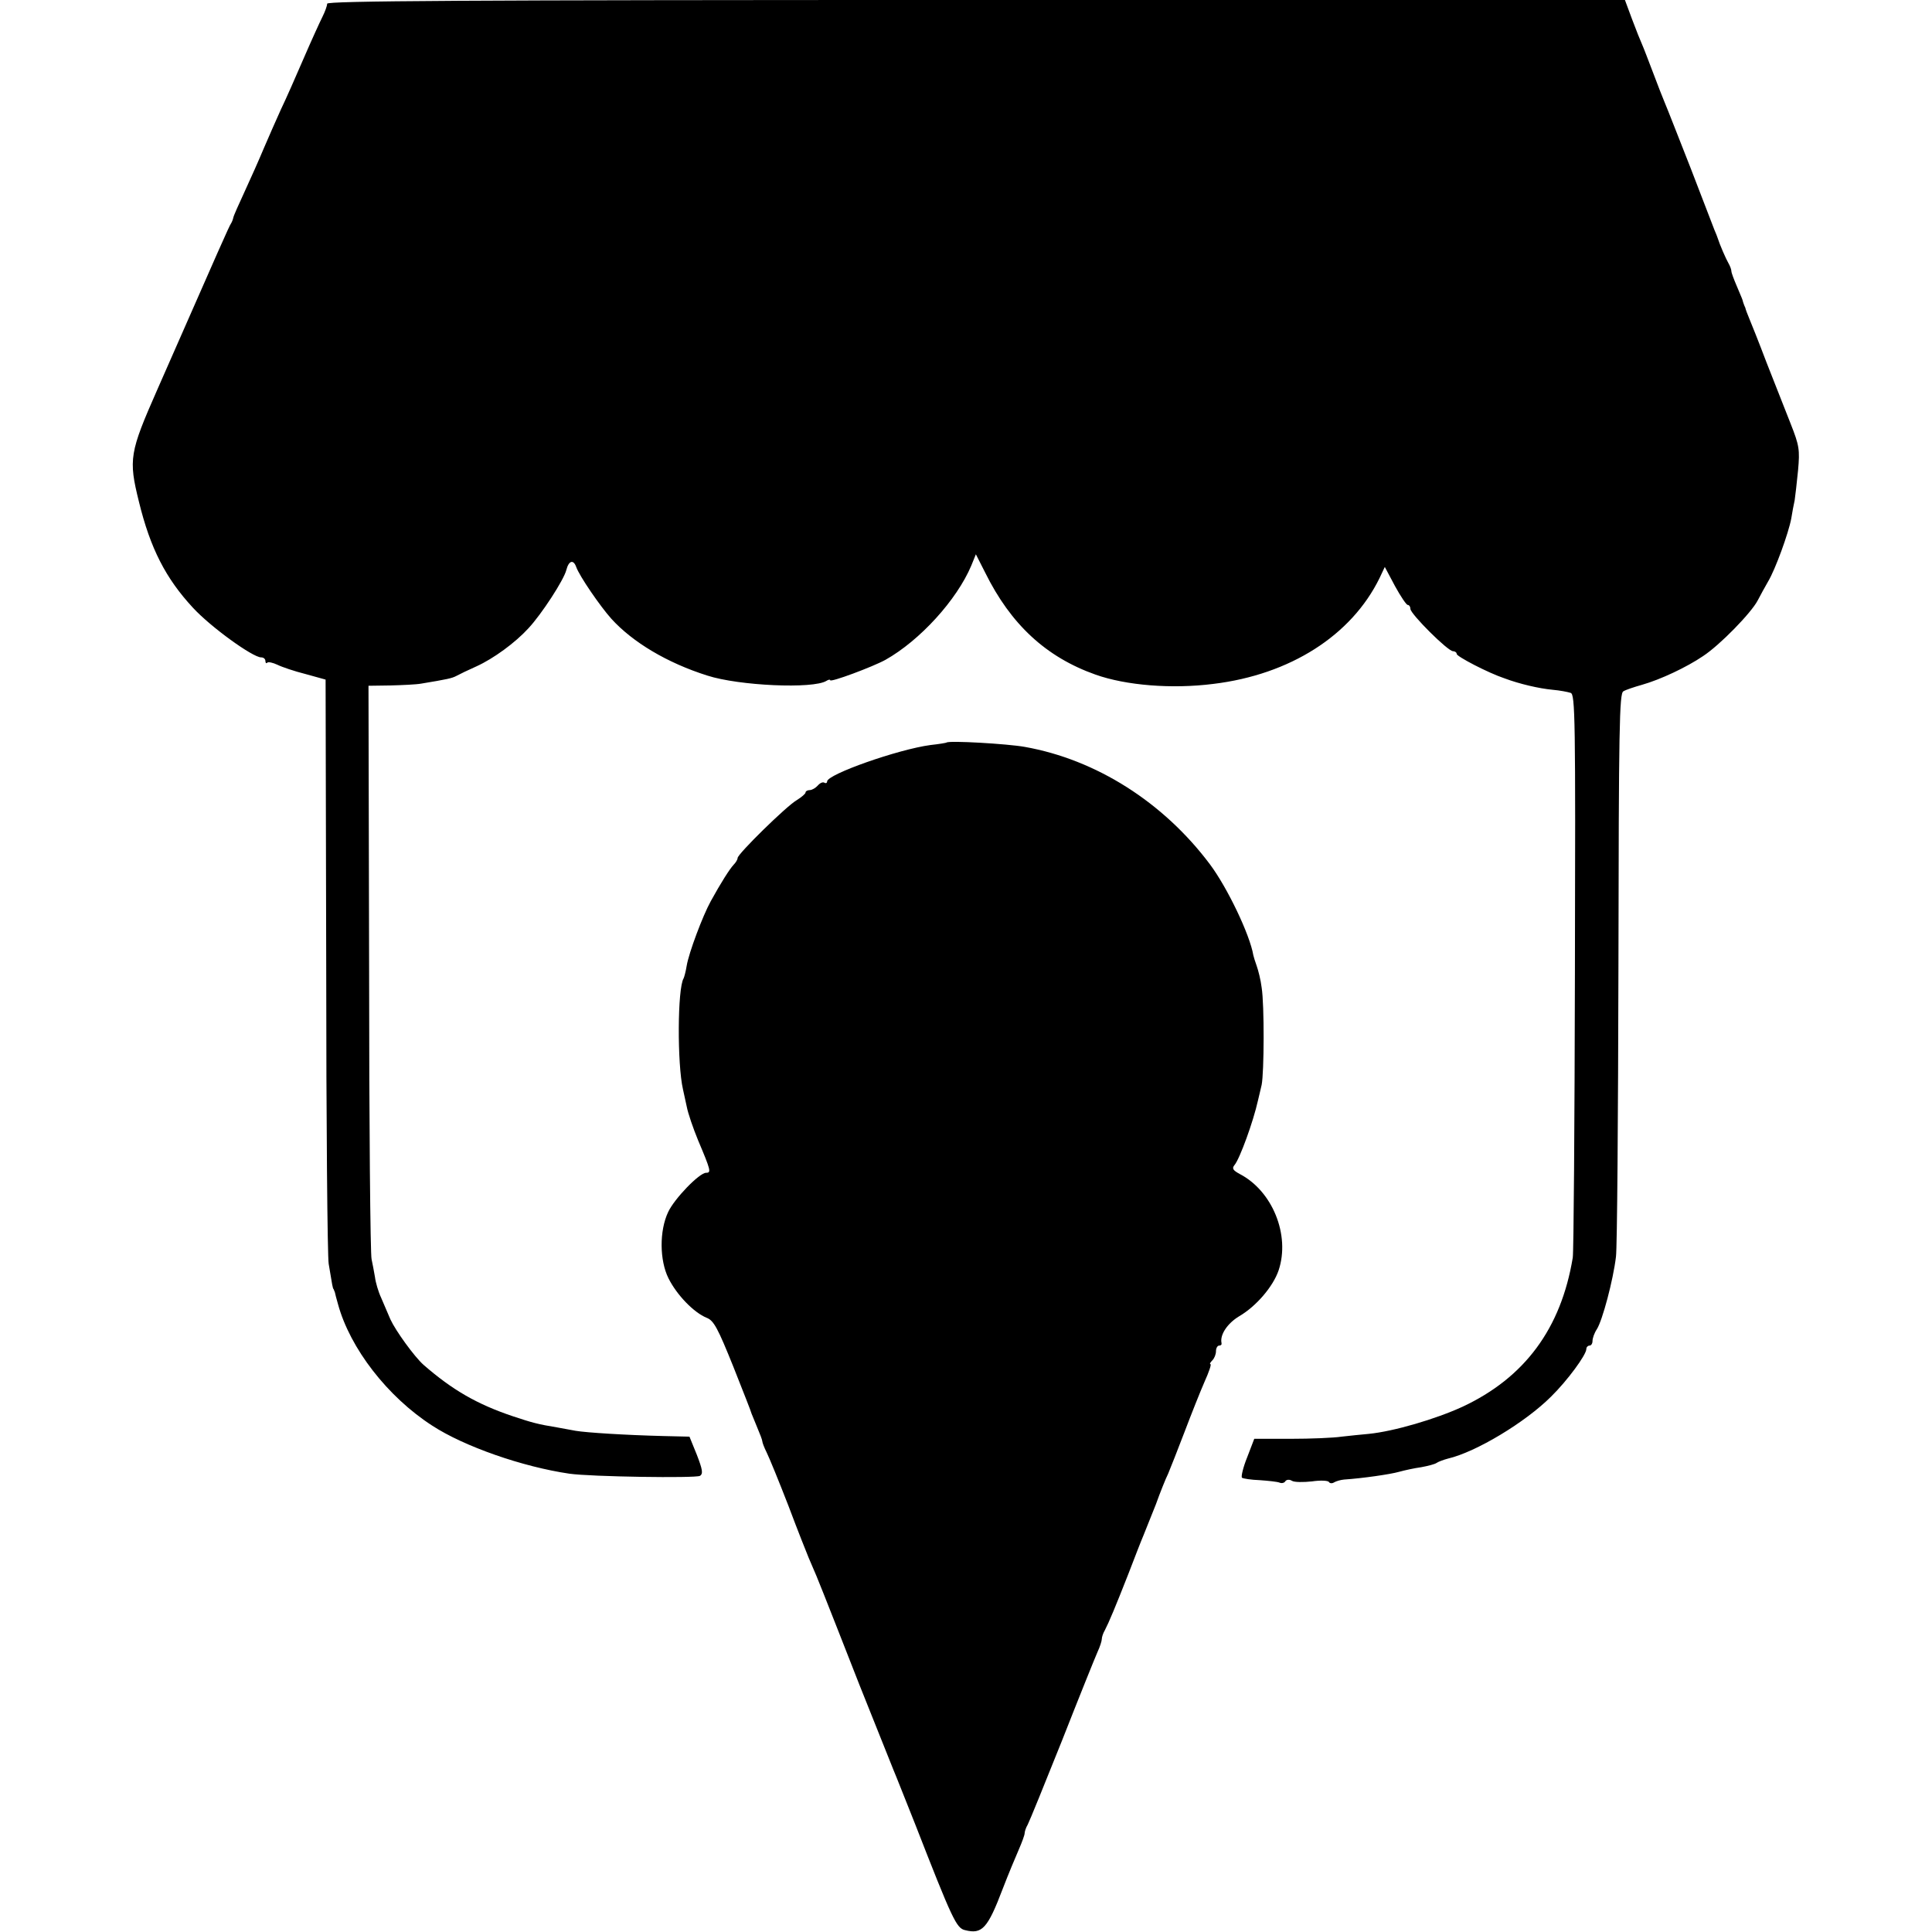 <?xml version="1.0" standalone="no"?>
<!DOCTYPE svg PUBLIC "-//W3C//DTD SVG 20010904//EN"
 "http://www.w3.org/TR/2001/REC-SVG-20010904/DTD/svg10.dtd">
<svg version="1.0" xmlns="http://www.w3.org/2000/svg"
 width="626pt" height="626pt" viewBox="0 0 626 626"
 preserveAspectRatio="xMidYMid meet">
<g transform="translate(0,626) scale(0.1,-0.1)"
fill="#000000" stroke="none">
<path d="M1060 6248 c0 -7 -7 -26 -15 -42 -8 -16 -36 -77 -61 -135 -25 -58
-58 -133 -74 -166 -15 -33 -40 -90 -55 -125 -15 -36 -43 -99 -62 -140 -19 -41
-36 -79 -37 -85 -1 -5 -4 -14 -8 -20 -6 -9 -33 -70 -239 -539 -89 -202 -93
-224 -59 -361 37 -152 87 -249 175 -344 58 -63 194 -161 221 -161 8 0 14 -5
14 -12 0 -6 3 -9 6 -5 4 3 18 0 33 -7 14 -7 55 -21 91 -30 l65 -18 2 -926 c0
-510 4 -945 8 -967 12 -72 13 -80 16 -82 1 -2 2 -6 4 -10 1 -5 5 -21 10 -38
39 -144 161 -301 305 -394 104 -68 294 -134 445 -156 69 -10 409 -15 423 -7
11 7 8 21 -10 68 l-24 59 -85 2 c-121 3 -249 11 -284 17 -16 3 -43 8 -60 11
-61 10 -80 15 -143 36 -116 39 -196 85 -290 167 -30 27 -90 110 -107 147 -8
19 -22 51 -30 70 -9 19 -18 50 -20 67 -3 18 -8 44 -11 58 -4 14 -8 437 -8 941
l-2 917 71 1 c38 1 84 3 100 6 84 14 99 17 114 25 9 5 38 19 65 31 55 25 125
76 168 123 43 46 115 157 123 189 8 31 23 35 32 10 10 -29 78 -128 114 -168
69 -76 181 -143 311 -184 102 -33 343 -44 386 -17 6 4 12 5 12 2 0 -8 137 43
179 66 112 63 231 194 278 305 l15 37 30 -59 c83 -168 197 -274 358 -331 99
-35 247 -47 381 -30 249 30 448 157 539 343 l17 36 33 -62 c18 -33 37 -61 41
-61 5 0 9 -6 9 -13 0 -16 121 -137 138 -137 6 0 12 -4 12 -9 0 -8 101 -61 155
-79 48 -18 112 -33 156 -37 23 -2 49 -7 58 -10 15 -4 16 -81 14 -902 -1 -494
-4 -911 -7 -928 -38 -230 -156 -389 -357 -483 -87 -40 -223 -80 -304 -88 -22
-2 -62 -6 -88 -9 -26 -4 -101 -7 -165 -7 l-118 0 -23 -60 c-13 -32 -20 -62
-17 -66 4 -3 30 -7 58 -8 28 -2 57 -5 64 -8 7 -3 16 -1 19 5 4 5 13 6 21 1 8
-5 37 -5 65 -2 27 4 52 3 55 -2 3 -5 11 -5 17 -1 7 4 21 8 32 9 60 4 150 17
178 25 18 5 50 12 72 15 22 4 45 10 50 14 6 4 22 10 37 14 90 21 250 117 334
201 52 51 114 135 114 154 0 6 5 11 10 11 6 0 10 7 10 15 0 9 6 26 14 38 18
28 53 159 62 235 4 31 7 455 8 941 1 775 3 885 16 891 8 5 35 14 60 21 60 17
145 57 198 93 55 36 156 140 177 180 9 17 24 45 34 62 23 38 66 156 75 204 3
19 8 46 11 59 2 13 7 57 11 97 6 67 4 80 -24 151 -17 43 -52 132 -78 198 -25
66 -51 131 -57 145 -6 14 -11 28 -12 33 -2 4 -4 9 -5 12 -1 3 -3 8 -4 13 -1 4
-10 24 -19 46 -9 21 -17 42 -17 47 0 5 -4 17 -10 27 -8 14 -27 57 -35 82 -1 3
-5 14 -10 25 -4 11 -39 101 -77 200 -39 99 -76 194 -83 210 -7 17 -25 62 -39
100 -15 39 -30 79 -35 90 -5 11 -20 48 -33 83 l-23 62 -2102 0 c-1676 0 -2103
-3 -2103 -12z"/>
<path d="M3067 3854 c-1 -1 -24 -5 -52 -8 -105 -14 -335 -95 -335 -118 0 -5
-4 -7 -9 -4 -5 3 -14 -1 -21 -9 -7 -8 -19 -15 -26 -15 -8 0 -14 -4 -14 -8 0
-4 -13 -15 -29 -25 -33 -19 -191 -174 -191 -187 0 -5 -6 -15 -13 -22 -13 -14
-41 -58 -74 -118 -26 -47 -71 -167 -78 -209 -3 -19 -8 -37 -10 -41 -20 -32
-21 -278 -2 -360 2 -8 7 -33 12 -55 4 -22 21 -71 37 -110 41 -97 43 -105 26
-105 -22 0 -103 -84 -123 -127 -29 -61 -28 -157 1 -215 27 -54 82 -111 124
-128 23 -9 36 -34 86 -158 32 -81 59 -149 59 -152 1 -3 9 -22 18 -44 9 -21 17
-42 17 -46 0 -4 6 -20 14 -36 8 -16 40 -94 71 -174 30 -80 60 -155 65 -167 21
-48 30 -70 49 -118 11 -27 63 -160 116 -295 54 -135 103 -258 110 -275 7 -16
38 -95 70 -175 121 -310 134 -338 162 -344 55 -14 73 5 122 134 18 47 42 104
52 127 10 23 19 47 19 53 0 5 4 18 10 28 5 9 55 132 111 272 55 140 107 269
115 287 8 17 14 36 14 42 0 6 4 19 10 29 13 25 34 75 76 182 20 52 42 109 49
125 7 17 25 62 40 100 14 39 32 84 40 100 7 17 31 77 53 135 22 58 51 131 65
163 14 31 23 57 19 57 -3 0 -1 5 6 12 7 7 12 20 12 30 0 10 5 18 10 18 6 0 9
3 8 8 -6 27 19 64 57 87 55 32 110 96 128 149 38 114 -20 257 -126 312 -22 12
-26 18 -17 29 17 20 61 141 76 209 3 11 8 35 12 51 8 40 9 259 0 315 -3 25
-11 56 -16 70 -5 14 -10 30 -11 35 -11 66 -84 219 -141 295 -150 200 -368 339
-600 380 -56 10 -245 21 -253 14z"/>
</g>
</svg>
